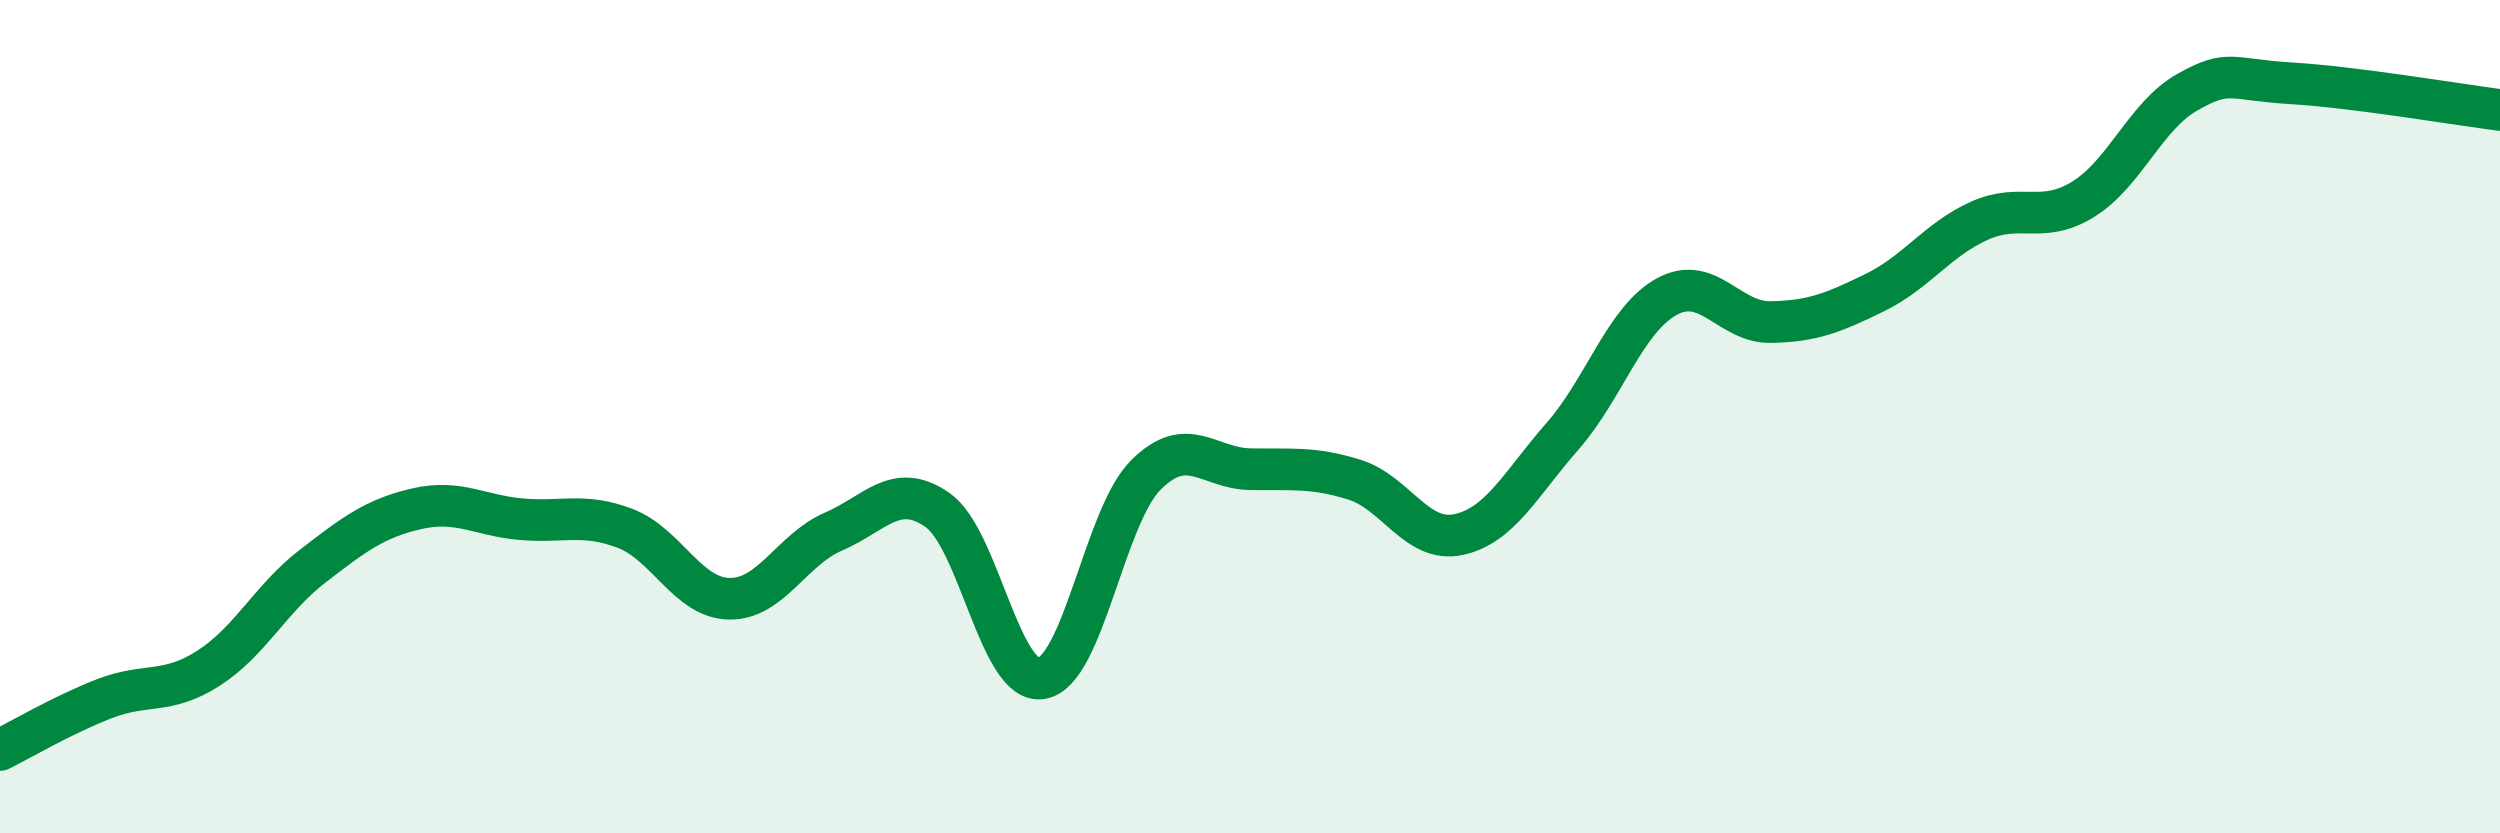 
    <svg width="60" height="20" viewBox="0 0 60 20" xmlns="http://www.w3.org/2000/svg">
      <path
        d="M 0,18 C 0.5,17.75 1.5,17.16 2.5,16.77 C 3.5,16.38 4,16.68 5,16.04 C 6,15.4 6.5,14.36 7.5,13.59 C 8.5,12.82 9,12.44 10,12.21 C 11,11.98 11.5,12.37 12.5,12.46 C 13.5,12.55 14,12.3 15,12.68 C 16,13.06 16.5,14.35 17.5,14.37 C 18.5,14.39 19,13.19 20,12.76 C 21,12.33 21.5,11.54 22.5,12.24 C 23.5,12.94 24,16.45 25,16.28 C 26,16.11 26.5,12.4 27.5,11.4 C 28.5,10.4 29,11.24 30,11.26 C 31,11.28 31.5,11.2 32.5,11.51 C 33.5,11.82 34,13.04 35,12.83 C 36,12.62 36.5,11.61 37.5,10.47 C 38.5,9.33 39,7.67 40,7.12 C 41,6.57 41.5,7.75 42.5,7.73 C 43.5,7.71 44,7.51 45,7.02 C 46,6.53 46.5,5.75 47.5,5.3 C 48.5,4.85 49,5.4 50,4.78 C 51,4.16 51.5,2.77 52.5,2.21 C 53.5,1.65 53.5,1.91 55,2 C 56.5,2.09 59,2.51 60,2.64L60 20L0 20Z"
        fill="#008740"
        opacity="0.1"
        stroke-linecap="round"
        stroke-linejoin="round"
      />
      <path
        d="M 0,18 C 0.5,17.75 1.5,17.16 2.5,16.77 C 3.5,16.38 4,16.68 5,16.04 C 6,15.4 6.5,14.36 7.5,13.59 C 8.5,12.82 9,12.44 10,12.21 C 11,11.98 11.5,12.37 12.5,12.46 C 13.5,12.55 14,12.3 15,12.68 C 16,13.06 16.5,14.35 17.5,14.37 C 18.5,14.39 19,13.19 20,12.76 C 21,12.33 21.5,11.54 22.5,12.24 C 23.5,12.94 24,16.45 25,16.28 C 26,16.11 26.5,12.4 27.5,11.4 C 28.5,10.4 29,11.24 30,11.26 C 31,11.28 31.5,11.2 32.5,11.51 C 33.5,11.82 34,13.04 35,12.83 C 36,12.62 36.5,11.61 37.5,10.47 C 38.5,9.33 39,7.67 40,7.12 C 41,6.57 41.5,7.75 42.5,7.73 C 43.5,7.71 44,7.51 45,7.02 C 46,6.53 46.5,5.75 47.5,5.3 C 48.5,4.85 49,5.4 50,4.78 C 51,4.16 51.5,2.77 52.5,2.21 C 53.5,1.65 53.5,1.91 55,2 C 56.5,2.09 59,2.51 60,2.64"
        stroke="#008740"
        stroke-width="1"
        fill="none"
        stroke-linecap="round"
        stroke-linejoin="round"
      />
    </svg>
  